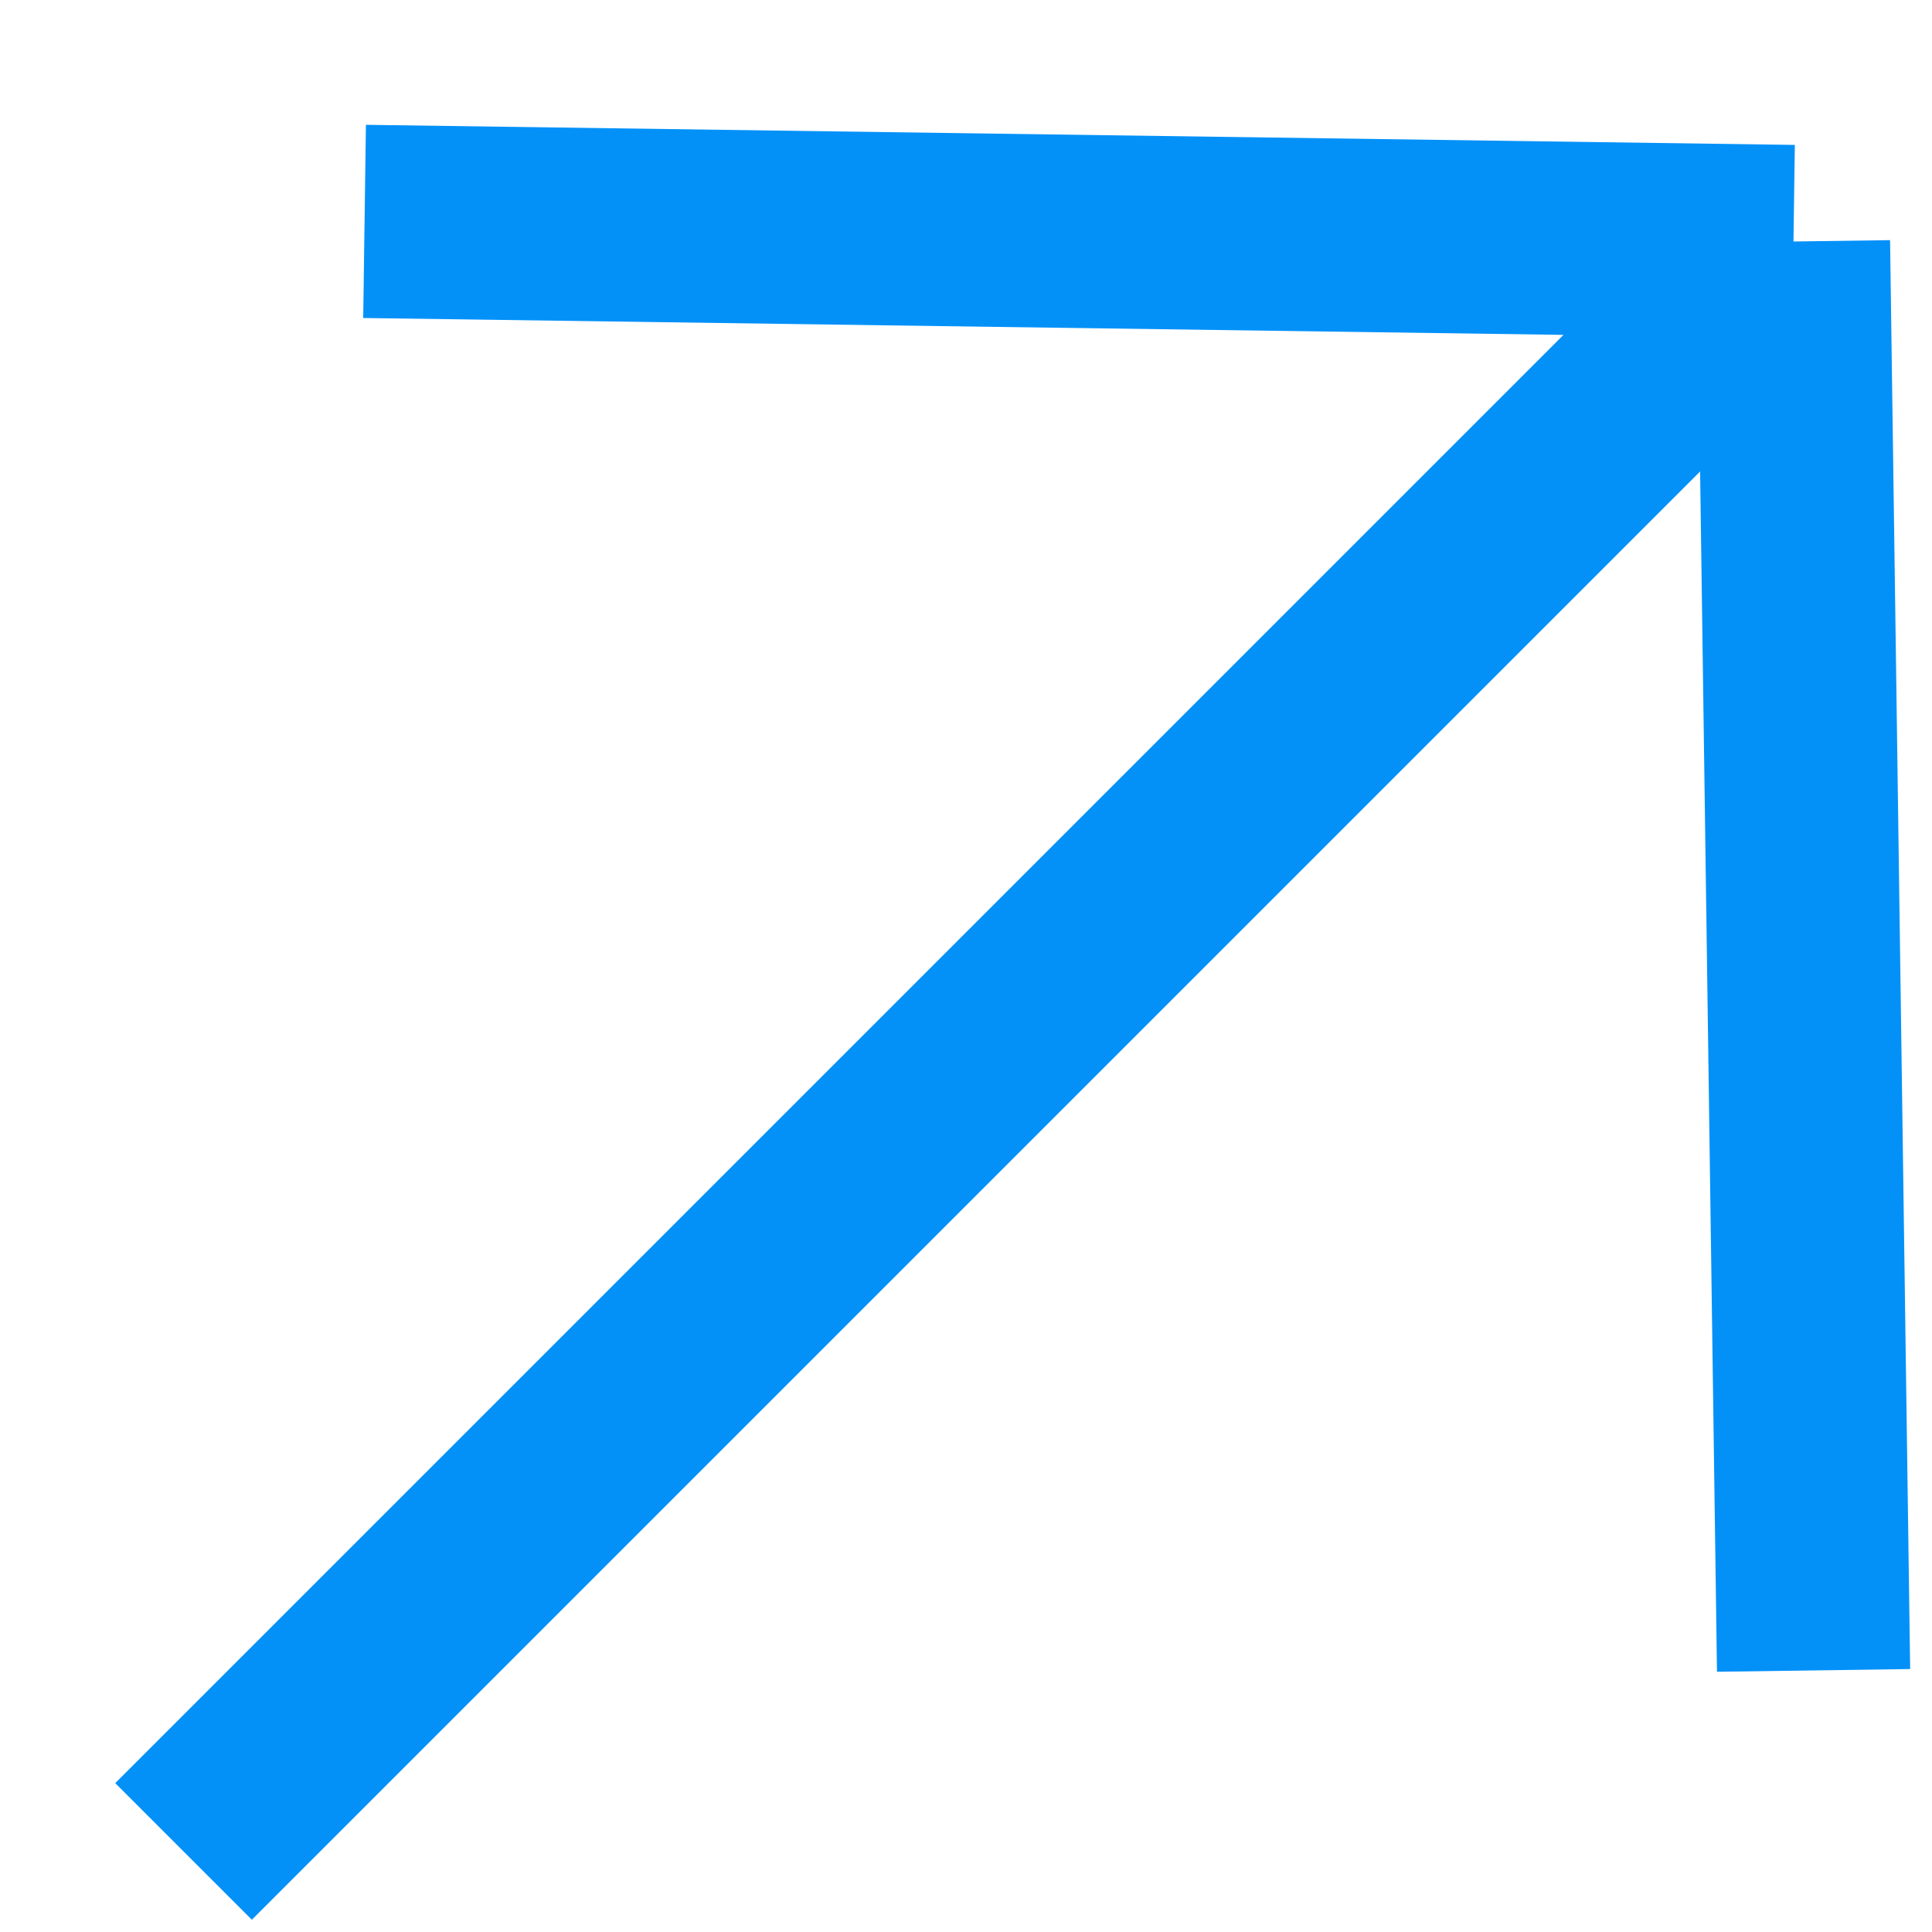 <?xml version="1.0" encoding="UTF-8"?> <svg xmlns="http://www.w3.org/2000/svg" width="10" height="10" viewBox="0 0 10 10" fill="none"><path d="M0.95 9.583L9.283 1.25M9.283 1.25L9.387 8.646M9.283 1.25L1.887 1.146" stroke="#0391F8" stroke-width="1"></path></svg> 
